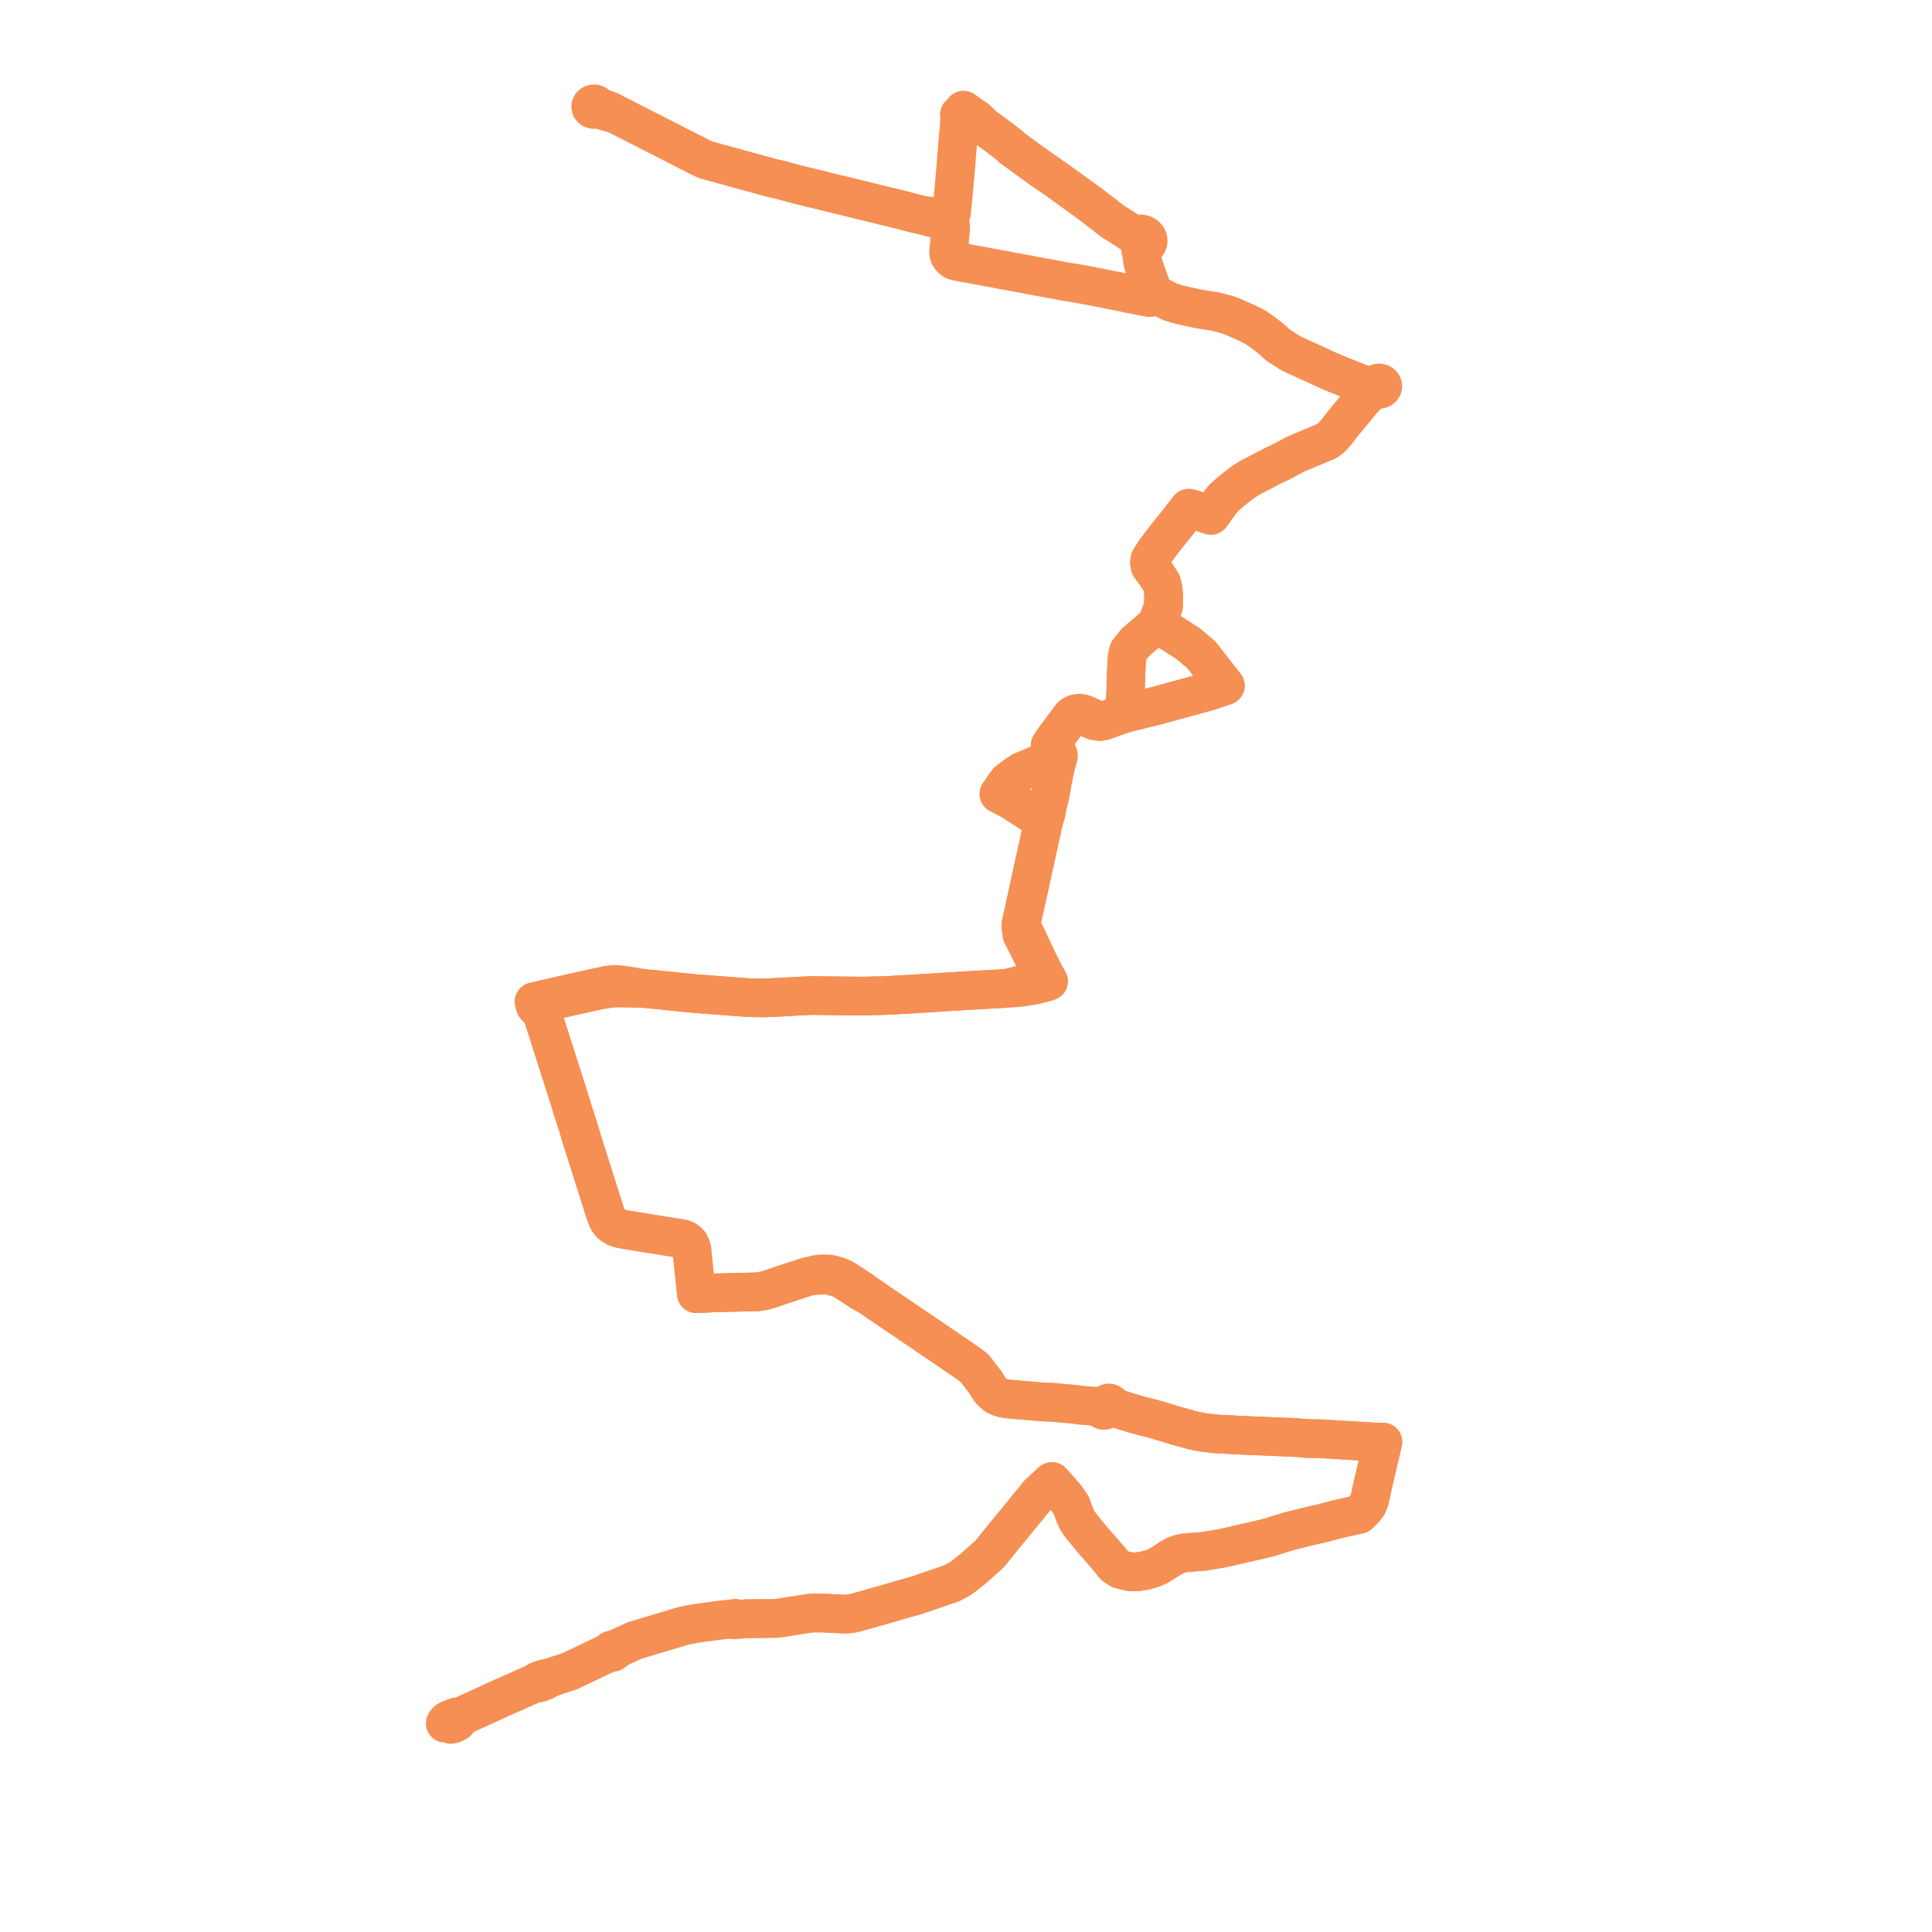     
<svg width="372.226" height="372.226" version="1.1"
     xmlns="http://www.w3.org/2000/svg">

  <title>Plan de ligne</title>
  <desc>Du 2022-01-03 au 9999-01-01</desc>

<path d='M 89.757 330.255 L 89.889 330.196 L 90.276 330.02 L 93.706 328.465 L 97.021 326.942 L 101.747 324.857 L 102.681 324.445 L 103.879 324.25 L 104.404 324.047 L 104.576 323.982 L 105 323.824 L 105.998 323.228 L 106.476 323.07 L 108.262 322.478 L 109.246 322.152 L 109.823 321.961 L 116.966 318.543 L 118.086 318.343 L 119.004 317.568 L 122.244 316.071 L 130.282 313.659 L 130.523 313.587 L 130.859 313.486 L 131.169 313.395 L 131.4 313.327 L 131.854 313.194 L 133.524 312.888 L 133.712 312.853 L 134.415 312.724 L 136.67 312.422 L 138.804 312.138 L 140.556 311.957 L 141.218 312.036 L 141.598 312.082 L 142.784 311.966 L 143.866 311.858 L 148.586 311.827 L 149.522 311.809 L 149.966 311.754 L 153.615 311.185 L 156.204 310.783 L 158.266 310.765 L 160.848 310.885 L 162.988 310.988 L 164.394 310.824 L 167.874 309.852 L 168.383 309.71 L 176.796 307.293 L 177.414 307.08 L 178.213 306.806 L 179.848 306.245 L 183.437 305.013 L 184.951 304.188 L 185.686 303.659 L 187.285 302.389 L 187.503 302.226 L 190.477 299.555 L 190.632 299.407 L 190.745 299.3 L 190.836 299.187 L 190.973 299.018 L 192.898 296.633 L 195.961 292.886 L 197.813 290.622 L 199.619 288.421 L 200.031 287.895 L 201.615 286.411 L 201.699 286.332 L 201.793 286.246 L 202.668 285.443 L 203.143 285.972 L 203.618 286.5 L 203.718 286.599 L 204.764 287.827 L 205.056 288.149 L 205.339 288.461 L 206.052 289.525 L 206.419 290.073 L 206.62 290.627 L 206.76 291.011 L 207.186 292.148 L 207.561 292.917 L 207.65 293.098 L 208.026 293.624 L 208.287 293.964 L 208.567 294.33 L 211.079 297.368 L 211.758 298.103 L 212.585 299.07 L 214.043 300.755 L 214.645 301.571 L 215.625 302.241 L 215.751 302.327 L 216.826 302.609 L 217.978 302.843 L 218.997 302.842 L 220.692 302.574 L 222.265 302.097 L 223.244 301.647 L 224.425 300.911 L 225.43 300.255 L 226.278 299.773 L 226.934 299.504 L 227.561 299.311 L 228.553 299.141 L 229.219 299.079 L 230.509 298.997 L 231.398 298.939 L 232.162 298.863 L 233.173 298.669 L 234.965 298.39 L 236.876 297.991 L 238.886 297.514 L 242.543 296.683 L 244.665 296.158 L 248.379 295.002 L 252.631 293.945 L 254.251 293.582 L 254.618 293.498 L 254.995 293.414 L 257.665 292.706 L 260.36 292.092 L 261.839 291.772 L 262.835 290.798 L 263.329 290.116 L 263.494 289.888 L 263.837 289.058 L 264.356 286.696 L 264.601 285.644 L 265.423 282.128 L 266.226 278.694 L 266.287 278.434 L 266.438 277.834 L 265.477 277.861 L 265.013 277.834 L 254.139 277.179 L 253.005 277.179 L 251.633 277.143 L 250.215 277.007 L 249.125 276.937 L 248.096 276.893 L 239.256 276.528 L 238.353 276.476 L 234.36 276.259 L 232.272 276.043 L 231.14 275.84 L 229.832 275.595 L 227.993 275.058 L 226.648 274.703 L 225.986 274.503 L 225.462 274.342 L 222.906 273.566 L 221.197 273.105 L 219.708 272.736 L 217.686 272.152 L 215.153 271.334 L 215.054 271.302 L 214.879 271.245 L 214.704 271.189 L 214.323 271.071 L 214.034 270.981 L 214.133 270.826 L 214.149 270.666 L 214.044 270.456 L 213.816 270.323 L 213.627 270.302 L 213.436 270.345 L 212.262 271.042 L 211.931 271.02 L 211.314 270.977 L 211.115 270.963 L 210.846 270.941 L 208.203 270.726 L 206.881 270.546 L 206.034 270.47 L 202.45 270.15 L 201.335 270.132 L 199.285 269.967 L 195.593 269.65 L 193.95 269.507 L 193.284 269.371 L 192.638 269.167 L 192.218 269 L 191.814 268.777 L 191.221 268.258 L 191.006 268.046 L 190.807 267.824 L 190.535 267.396 L 190.221 266.903 L 189.912 266.404 L 189.239 265.531 L 189.101 265.353 L 188.54 264.626 L 188.034 263.947 L 187.647 263.51 L 186.689 262.772 L 177.141 256.268 L 169.785 251.281 L 168.651 250.507 L 167.676 249.837 L 165.957 248.577 L 165.31 248.179 L 163.377 246.873 L 162.549 246.369 L 161.368 245.873 L 160.429 245.598 L 159.733 245.457 L 159.154 245.421 L 158.521 245.416 L 157.864 245.459 L 157.21 245.552 L 156.878 245.722 L 155.668 245.934 L 155.649 245.941 L 155.494 245.99 L 152.978 246.801 L 152.655 246.905 L 151.786 247.19 L 151.003 247.447 L 148.283 248.376 L 147.325 248.648 L 146.625 248.788 L 146.015 248.885 L 144.233 248.922 L 137.504 249.089 L 135.773 249.173 L 135.607 249.181 L 135.001 249.211 L 134.167 249.251 L 134.125 248.852 L 134.102 248.625 L 133.976 247.409 L 133.957 247.23 L 133.525 243.056 L 133.465 242.486 L 133.306 240.82 L 133.109 240.119 L 132.877 239.623 L 132.511 239.232 L 132.018 238.883 L 131.437 238.669 L 120.976 236.993 L 119.766 236.765 L 118.983 236.569 L 118.655 236.427 L 118.501 236.36 L 118.071 236.082 L 117.748 235.827 L 117.64 235.742 L 117.197 235.169 L 117.045 234.832 L 116.928 234.569 L 116.557 233.571 L 112.044 219.304 L 111.836 218.621 L 111.703 218.174 L 111.454 217.333 L 111.325 216.896 L 110.952 215.807 L 110.825 215.342 L 110.268 213.654 L 110.16 213.298 L 109.512 211.165 L 108.49 207.973 L 108.259 207.254 L 106.289 201.071 L 104.391 195.133 L 104.386 194.979 L 104.377 194.746 L 104.368 194.48 L 104.389 193.971 L 104.463 193.77 L 104.48 193.497 L 104.425 193.254 L 108.059 192.43 L 111.267 191.697 L 111.921 191.555 L 112.474 191.438 L 115.986 190.668 L 116.473 190.596 L 117.952 190.407 L 119.077 190.359 L 124.18 190.456 L 127.286 190.747 L 130.257 191.062 L 133.546 191.399 L 143.759 192.18 L 144.737 192.229 L 147.223 192.261 L 149.392 192.165 L 151.388 192.069 L 153.022 191.963 L 156.573 191.79 L 157.569 191.822 L 161.972 191.867 L 166.281 191.911 L 170.812 191.794 L 176.399 191.477 L 186.862 190.824 L 193.713 190.435 L 196.228 190.28 L 198.261 189.979 L 199.343 189.798 L 200.467 189.526 L 201.224 189.34 L 202.04 189.065 L 201.751 188.542 L 201.291 187.769 L 199.909 184.984 L 198.662 182.336 L 197.475 179.837 L 196.839 179.125 L 196.7 178.655 L 196.695 178.13 L 197.966 172.355 L 199.734 164.268 L 200.056 162.794 L 200.398 161.258 L 200.693 159.932 L 200.877 159.1 L 201.073 158.217 L 201.555 156.714 L 201.806 155.3 L 202.295 153.304 L 202.58 151.791 L 202.591 151.486 L 203.266 148.201 L 203.492 147.2 L 203.584 146.828 L 203.848 146.05 L 203.927 145.537 L 203.689 144.992 L 203.493 144.795 L 202.735 144.18 L 202.481 143.864 L 202.354 143.553 L 202.596 143.251 L 203.12 142.416 L 206.052 138.498 L 206.757 138.145 L 207.498 137.875 L 207.954 137.832 L 208.284 137.86 L 208.846 138.044 L 209.774 138.424 L 210.893 138.889 L 211.47 138.936 L 211.936 139.012 L 212.444 138.924 L 213.641 138.536 L 214.535 138.193 L 216.542 137.516 L 217.505 137.274 L 220.877 136.443 L 222.555 136.036 L 232.868 133.214 L 236.107 132.107 L 231.891 126.709 L 231.817 126.616 L 231.46 126.17 L 228.897 124.008 L 227.892 123.364 L 225.18 121.628 L 224.663 121.298 L 222.906 120.187 L 224.162 116.761 L 224.194 114.938 L 224.095 113.461 L 223.795 112.284 L 222.828 110.796 L 221.579 109.075 L 221.466 108.366 L 221.563 107.769 L 222.219 106.743 L 222.664 106.074 L 224.812 103.261 L 227.039 100.495 L 228.591 98.47 L 228.846 98.165 L 229.019 97.92 L 229.774 98.115 L 233.284 99.285 L 233.523 98.958 L 235.701 95.975 L 236.364 95.391 L 237.213 94.644 L 238.656 93.52 L 239.684 92.743 L 240.768 92.074 L 241.354 91.766 L 245.065 89.818 L 247.196 88.805 L 249.576 87.514 L 249.897 87.38 L 255.681 84.956 L 256.364 84.439 L 256.898 83.89 L 257.62 83.08 L 258.09 82.425 L 259.142 81.118 L 261.119 78.728 L 262.497 77.034 L 263.568 75.937 L 263.759 75.814 L 264.763 75.192 L 265.12 74.811 L 265.315 74.941 L 265.549 75.01 L 265.799 75.011 L 265.972 74.97 L 266.123 74.9 L 266.239 74.806 L 266.373 74.618 L 266.42 74.402 L 266.375 74.187 L 266.243 73.998 L 266.04 73.86 L 265.791 73.788 L 265.56 73.786 L 265.285 73.875 L 265.09 74.021 L 264.968 74.214 L 264.935 74.431 L 264.266 74.513 L 264.089 74.513 L 263.611 74.438 L 263.222 74.329 L 262.896 74.217 L 260.647 73.324 L 257.987 72.252 L 256.139 71.49 L 253.001 70.037 L 252.639 69.879 L 250.657 68.973 L 248.716 68.074 L 246.34 66.568 L 244.668 65.082 L 242.957 63.782 L 241.637 62.91 L 240.178 62.192 L 238.156 61.3 L 237.652 61.081 L 237.368 60.968 L 236.576 60.662 L 236.159 60.547 L 234.173 60.032 L 230.786 59.5 L 230.371 59.389 L 227.914 58.865 L 227.013 58.642 L 225.392 58.141 L 223.18 56.989 L 222.855 56.866 L 222.421 56.827 L 222.128 56.151 L 220.431 51.412 L 220.148 50.509 L 220.066 49.985 L 220.07 49.533 L 219.957 48.916 L 219.804 48.334 L 219.76 48.127 L 219.731 47.684 L 219.877 47.671 L 220.011 47.648 L 220.175 47.607 L 220.311 47.558 L 220.443 47.499 L 220.573 47.427 L 220.661 47.368 L 220.745 47.303 L 220.823 47.233 L 220.894 47.16 L 220.999 47.027 L 221.081 46.889 L 221.13 46.781 L 221.153 46.717 L 221.191 46.566 L 221.206 46.43 L 221.206 46.303 L 221.19 46.177 L 221.156 46.037 L 221.096 45.887 L 221.01 45.736 L 220.909 45.603 L 220.789 45.481 L 220.679 45.391 L 220.558 45.31 L 220.501 45.277 L 220.409 45.23 L 220.311 45.187 L 220.164 45.136 L 220.019 45.099 L 219.868 45.073 L 219.717 45.06 L 219.497 45.062 L 219.263 45.093 L 218.935 45.192 L 218.509 45.149 L 218.408 45.112 L 217.818 44.846 L 216.732 44.117 L 214.232 42.547 L 213.71 42.129 L 212.794 41.395 L 209.91 39.202 L 208.882 38.456 L 203.753 34.749 L 201.683 33.31 L 200.86 32.768 L 198.098 30.764 L 196.858 29.865 L 194.992 28.515 L 194.695 28.177 L 193.774 27.468 L 193.023 26.865 L 191.022 25.392 L 189.564 24.342 L 189.206 24.014 L 188.237 23.033 L 187.923 22.799 L 187.614 22.628 L 186.638 21.947 L 186.477 21.834 L 186.297 21.685 L 186.18 21.601 L 185.638 21.214 L 185.267 21.789 L 184.824 22.094 L 184.924 22.649 L 184.862 23.301 L 184.786 24.53 L 184.271 30.372 L 184.188 31.754 L 183.689 37.411 L 183.437 39.876 L 183.335 40.886 L 183.289 41.013 L 183.179 41.177 L 182.923 41.505 L 182.564 41.408 L 182.183 41.491 L 181.896 41.785 L 181.263 41.802 L 179.737 41.706 L 178.841 41.594 L 178.267 41.593 L 175.272 40.888 L 174.569 40.668 L 174.214 40.581 L 167.818 39.014 L 163.151 37.874 L 153.816 35.593 L 152.797 35.319 L 150.178 34.614 L 149.389 34.433 L 148.419 34.21 L 145.641 33.446 L 137.446 31.193 L 135.905 30.769 L 134.716 30.202 L 125.735 25.603 L 125.346 25.422 L 118.396 21.873 L 117.549 21.389 L 115.673 20.703 L 115.121 20.595 L 115.062 20.316 L 114.843 20.099 L 114.524 20 L 114.188 20.047 L 113.924 20.226 L 113.803 20.491 L 113.856 20.771 L 114.069 20.992 L 114.386 21.096 L 114.723 21.055 L 114.991 20.879 L 115.453 21.051 L 116.425 21.372 L 117.379 21.652' fill='transparent' stroke='#f58f53' stroke-linecap='round' stroke-linejoin='round' stroke-width='7.445'/><path d='M 117.379 21.652 L 118.396 21.873 L 125.346 25.422 L 125.735 25.603 L 134.716 30.202 L 135.905 30.769 L 137.446 31.193 L 145.641 33.446 L 148.419 34.21 L 149.389 34.433 L 150.178 34.614 L 152.797 35.319 L 153.816 35.593 L 163.151 37.874 L 167.818 39.014 L 174.214 40.581 L 174.569 40.668 L 175.272 40.888 L 178.267 41.593 L 179.69 42.001 L 180.389 42.093 L 181.27 42.142 L 181.884 42.137 L 182.109 42.418 L 182.469 42.542 L 182.838 42.486 L 182.98 42.848 L 183.018 42.957 L 183.106 43.207 L 183.142 43.4 L 183.168 43.681 L 183.167 43.916 L 182.754 48.53 L 182.758 48.697 L 182.784 48.878 L 182.842 49.107 L 182.92 49.296 L 183.05 49.516 L 183.246 49.758 L 183.435 49.937 L 183.578 50.045 L 183.788 50.166 L 184.044 50.272 L 184.378 50.373 L 186.685 50.8 L 190.072 51.426 L 193.797 52.116 L 194.636 52.277 L 204.745 54.154 L 208.805 54.841 L 208.95 54.867 L 209.059 54.889 L 214.877 56.03 L 215.439 56.149 L 219.691 57.004 L 220.271 57.124 L 221.485 57.343 L 222.421 56.827 L 222.855 56.866 L 223.18 56.989 L 225.392 58.141 L 227.013 58.642 L 227.914 58.865 L 230.371 59.389 L 230.786 59.5 L 234.173 60.032 L 236.159 60.547 L 236.576 60.662 L 237.368 60.968 L 237.652 61.081 L 238.156 61.3 L 240.178 62.192 L 241.637 62.91 L 242.957 63.782 L 244.668 65.082 L 246.34 66.568 L 248.716 68.074 L 250.657 68.973 L 252.639 69.879 L 253.001 70.037 L 256.139 71.49 L 257.987 72.252 L 260.647 73.324 L 262.896 74.217 L 263.222 74.329 L 263.611 74.438 L 263.769 74.566 L 263.877 74.709 L 263.959 74.915 L 263.966 75.12 L 263.933 75.339 L 263.877 75.579 L 263.759 75.814 L 263.568 75.937 L 262.497 77.034 L 261.119 78.728 L 259.142 81.118 L 258.09 82.425 L 257.62 83.08 L 256.898 83.89 L 256.364 84.439 L 255.681 84.956 L 249.897 87.38 L 249.576 87.514 L 247.196 88.805 L 245.065 89.818 L 241.354 91.766 L 240.768 92.074 L 239.684 92.743 L 238.656 93.52 L 237.213 94.644 L 236.364 95.391 L 235.701 95.975 L 233.523 98.958 L 233.284 99.285 L 229.774 98.115 L 229.019 97.92 L 228.846 98.165 L 228.591 98.47 L 227.039 100.495 L 224.812 103.261 L 222.664 106.074 L 222.219 106.743 L 221.563 107.769 L 221.466 108.366 L 221.579 109.075 L 222.828 110.796 L 223.795 112.284 L 224.095 113.461 L 224.194 114.938 L 224.162 116.761 L 222.906 120.187 L 218.744 123.769 L 217.405 125.457 L 217.122 126.751 L 216.95 129.943 L 216.861 133.57 L 216.595 136.972 L 216.542 137.516 L 214.535 138.193 L 213.641 138.536 L 212.444 138.924 L 211.936 139.012 L 211.47 138.936 L 211.06 138.595 L 210.007 138.074 L 209.027 137.632 L 208.443 137.458 L 207.896 137.411 L 207.361 137.472 L 206.841 137.676 L 206.439 137.944 L 206.052 138.498 L 203.12 142.416 L 202.596 143.251 L 202.354 143.553 L 202.481 143.864 L 202.735 144.18 L 203.493 144.795 L 203.689 144.992 L 203.544 145.789 L 203.239 146.158 L 202.871 146.383 L 201.87 146.613 L 201.411 146.743 L 200.624 147.028 L 197.361 148.39 L 196.787 148.65 L 195.99 149.179 L 195.103 149.8 L 194.145 150.547 L 193.528 151.397 L 192.438 152.97 L 192.912 153.214 L 194.825 154.195 L 199.305 157.08 L 200.636 157.936 L 201.073 158.217 L 200.877 159.1 L 200.693 159.932 L 200.398 161.258 L 200.056 162.794 L 199.734 164.268 L 197.966 172.355 L 196.695 178.13 L 196.7 178.655 L 196.839 179.125 L 196.869 180.016 L 198.133 182.509 L 199.01 184.271 L 199.416 185.142 L 200.761 187.943 L 201.086 188.776 L 200.515 188.912 L 196.524 189.81 L 196.14 189.884 L 193.713 190.435 L 186.862 190.824 L 176.399 191.477 L 170.812 191.794 L 166.281 191.911 L 161.972 191.867 L 157.569 191.822 L 156.573 191.79 L 153.022 191.963 L 151.388 192.069 L 149.392 192.165 L 147.223 192.261 L 144.737 192.229 L 143.759 192.18 L 133.546 191.399 L 130.257 191.062 L 127.286 190.747 L 124.18 190.456 L 120.489 189.848 L 119.012 189.665 L 118.372 189.668 L 117.833 189.687 L 116.745 189.844 L 115.892 190.041 L 111.737 190.949 L 111.086 191.093 L 110.707 191.176 L 108.309 191.725 L 104.24 192.657 L 103.717 192.78 L 102.88 192.975 L 103.013 193.531 L 103.117 193.838 L 103.248 194.006 L 103.39 194.115 L 103.635 194.202 L 104.164 194.808 L 104.391 195.133 L 106.289 201.071 L 108.259 207.254 L 108.49 207.973 L 109.512 211.165 L 110.16 213.298 L 110.268 213.654 L 110.825 215.342 L 110.952 215.807 L 111.325 216.896 L 111.454 217.333 L 111.703 218.174 L 111.836 218.621 L 112.044 219.304 L 116.557 233.571 L 116.928 234.569 L 117.045 234.832 L 117.197 235.169 L 117.64 235.742 L 117.748 235.827 L 118.071 236.082 L 118.501 236.36 L 118.655 236.427 L 118.983 236.569 L 119.766 236.765 L 120.976 236.993 L 131.437 238.669 L 132.018 238.883 L 132.511 239.232 L 132.877 239.623 L 133.109 240.119 L 133.306 240.82 L 133.465 242.486 L 133.525 243.056 L 133.957 247.23 L 133.976 247.409 L 134.102 248.625 L 134.125 248.852 L 134.167 249.251 L 135.001 249.211 L 135.607 249.181 L 135.773 249.173 L 137.504 249.089 L 144.233 248.922 L 146.015 248.885 L 146.625 248.788 L 147.325 248.648 L 148.283 248.376 L 151.003 247.447 L 151.786 247.19 L 152.655 246.905 L 152.978 246.801 L 155.494 245.99 L 155.649 245.941 L 155.668 245.934 L 156.878 245.722 L 157.222 245.755 L 158.034 245.692 L 158.472 245.685 L 158.989 245.676 L 159.702 245.732 L 160.909 246.026 L 161.65 246.273 L 162.475 246.661 L 163.179 247.078 L 164.473 247.923 L 165.167 248.384 L 165.896 248.87 L 167.676 249.837 L 168.651 250.507 L 169.785 251.281 L 177.141 256.268 L 186.689 262.772 L 187.647 263.51 L 188.034 263.947 L 188.54 264.626 L 189.101 265.353 L 189.239 265.531 L 189.912 266.404 L 190.221 266.903 L 190.535 267.396 L 190.807 267.824 L 191.006 268.046 L 191.221 268.258 L 191.814 268.777 L 192.218 269 L 192.638 269.167 L 193.284 269.371 L 193.95 269.507 L 195.593 269.65 L 199.285 269.967 L 201.335 270.132 L 202.45 270.15 L 206.034 270.47 L 206.881 270.546 L 208.203 270.726 L 210.846 270.941 L 211.115 270.963 L 211.314 270.977 L 211.931 271.02 L 212.262 271.042 L 212.179 271.198 L 212.169 271.348 L 212.225 271.5 L 212.34 271.624 L 212.56 271.723 L 212.891 271.706 L 214.034 270.981 L 214.323 271.071 L 214.704 271.189 L 214.879 271.245 L 215.054 271.302 L 215.153 271.334 L 217.686 272.152 L 219.708 272.736 L 221.197 273.105 L 222.906 273.566 L 225.462 274.342 L 225.986 274.503 L 226.648 274.703 L 227.993 275.058 L 229.832 275.595 L 231.14 275.84 L 232.272 276.043 L 234.36 276.259 L 238.353 276.476 L 239.256 276.528 L 248.096 276.893 L 249.125 276.937 L 250.215 277.007 L 251.633 277.143 L 253.005 277.179 L 254.139 277.179 L 265.013 277.834 L 265.477 277.861 L 266.438 277.834 L 266.287 278.434 L 266.226 278.694 L 265.423 282.128 L 264.601 285.644 L 264.356 286.696 L 263.837 289.058 L 263.494 289.888 L 263.329 290.116 L 262.835 290.798 L 261.839 291.772 L 260.36 292.092 L 257.665 292.706 L 254.995 293.414 L 254.618 293.498 L 254.251 293.582 L 252.631 293.945 L 248.379 295.002 L 244.665 296.158 L 242.543 296.683 L 238.886 297.514 L 236.876 297.991 L 234.965 298.39 L 233.173 298.669 L 232.162 298.863 L 231.398 298.939 L 230.509 298.997 L 229.219 299.079 L 228.553 299.141 L 227.561 299.311 L 226.934 299.504 L 226.278 299.773 L 225.43 300.255 L 224.425 300.911 L 223.244 301.647 L 222.265 302.097 L 220.692 302.574 L 218.997 302.842 L 217.978 302.843 L 216.826 302.609 L 215.751 302.327 L 215.625 302.241 L 214.645 301.571 L 214.043 300.755 L 212.585 299.07 L 211.758 298.103 L 211.079 297.368 L 208.567 294.33 L 208.287 293.964 L 208.026 293.624 L 207.65 293.098 L 207.561 292.917 L 207.186 292.148 L 206.76 291.011 L 206.62 290.627 L 206.419 290.073 L 206.052 289.525 L 205.339 288.461 L 205.056 288.149 L 204.764 287.827 L 203.718 286.599 L 203.618 286.5 L 203.143 285.972 L 202.668 285.443 L 201.793 286.246 L 201.699 286.332 L 201.615 286.411 L 200.031 287.895 L 199.619 288.421 L 197.813 290.622 L 195.961 292.886 L 192.898 296.633 L 190.973 299.018 L 190.836 299.187 L 190.745 299.3 L 190.632 299.407 L 190.477 299.555 L 187.503 302.226 L 187.285 302.389 L 185.686 303.659 L 184.951 304.188 L 183.437 305.013 L 179.848 306.245 L 178.213 306.806 L 177.414 307.08 L 176.796 307.293 L 168.383 309.71 L 167.874 309.852 L 164.394 310.824 L 162.988 310.988 L 160.848 310.885 L 158.266 310.765 L 156.204 310.783 L 153.615 311.185 L 149.966 311.754 L 149.522 311.809 L 148.586 311.827 L 143.866 311.858 L 142.784 311.966 L 141.596 311.776 L 140.556 311.957 L 138.804 312.138 L 136.67 312.422 L 134.415 312.724 L 133.712 312.853 L 133.524 312.888 L 131.854 313.194 L 131.4 313.327 L 131.169 313.395 L 130.859 313.486 L 130.523 313.587 L 130.282 313.659 L 122.244 316.071 L 119.004 317.568 L 117.771 317.908 L 116.966 318.543 L 109.823 321.961 L 109.246 322.152 L 108.262 322.478 L 106.476 323.07 L 105.998 323.228 L 104.935 323.401 L 104.366 323.584 L 104.184 323.651 L 103.602 323.866 L 102.681 324.445 L 101.747 324.857 L 97.021 326.942 L 93.706 328.465 L 90.276 330.02 L 89.889 330.196 L 88.924 330.633 L 88.75 330.727 L 88.659 330.802 L 88.001 330.761 L 87.842 330.794 L 87.517 330.911 L 86.494 331.325 L 86.175 331.512 L 85.947 331.737 L 85.788 332.019 L 86.18 332.03 L 86.502 332.105 L 86.867 332.226 L 87.19 332.18 L 87.473 332.065 L 87.737 331.942 L 88.117 331.699 L 88.291 331.481 L 88.395 331.245 L 88.659 330.802 L 88.75 330.727 L 88.924 330.633 L 89.889 330.196' fill='transparent' stroke='#f58f53' stroke-linecap='round' stroke-linejoin='round' stroke-width='7.445'/>
</svg>

